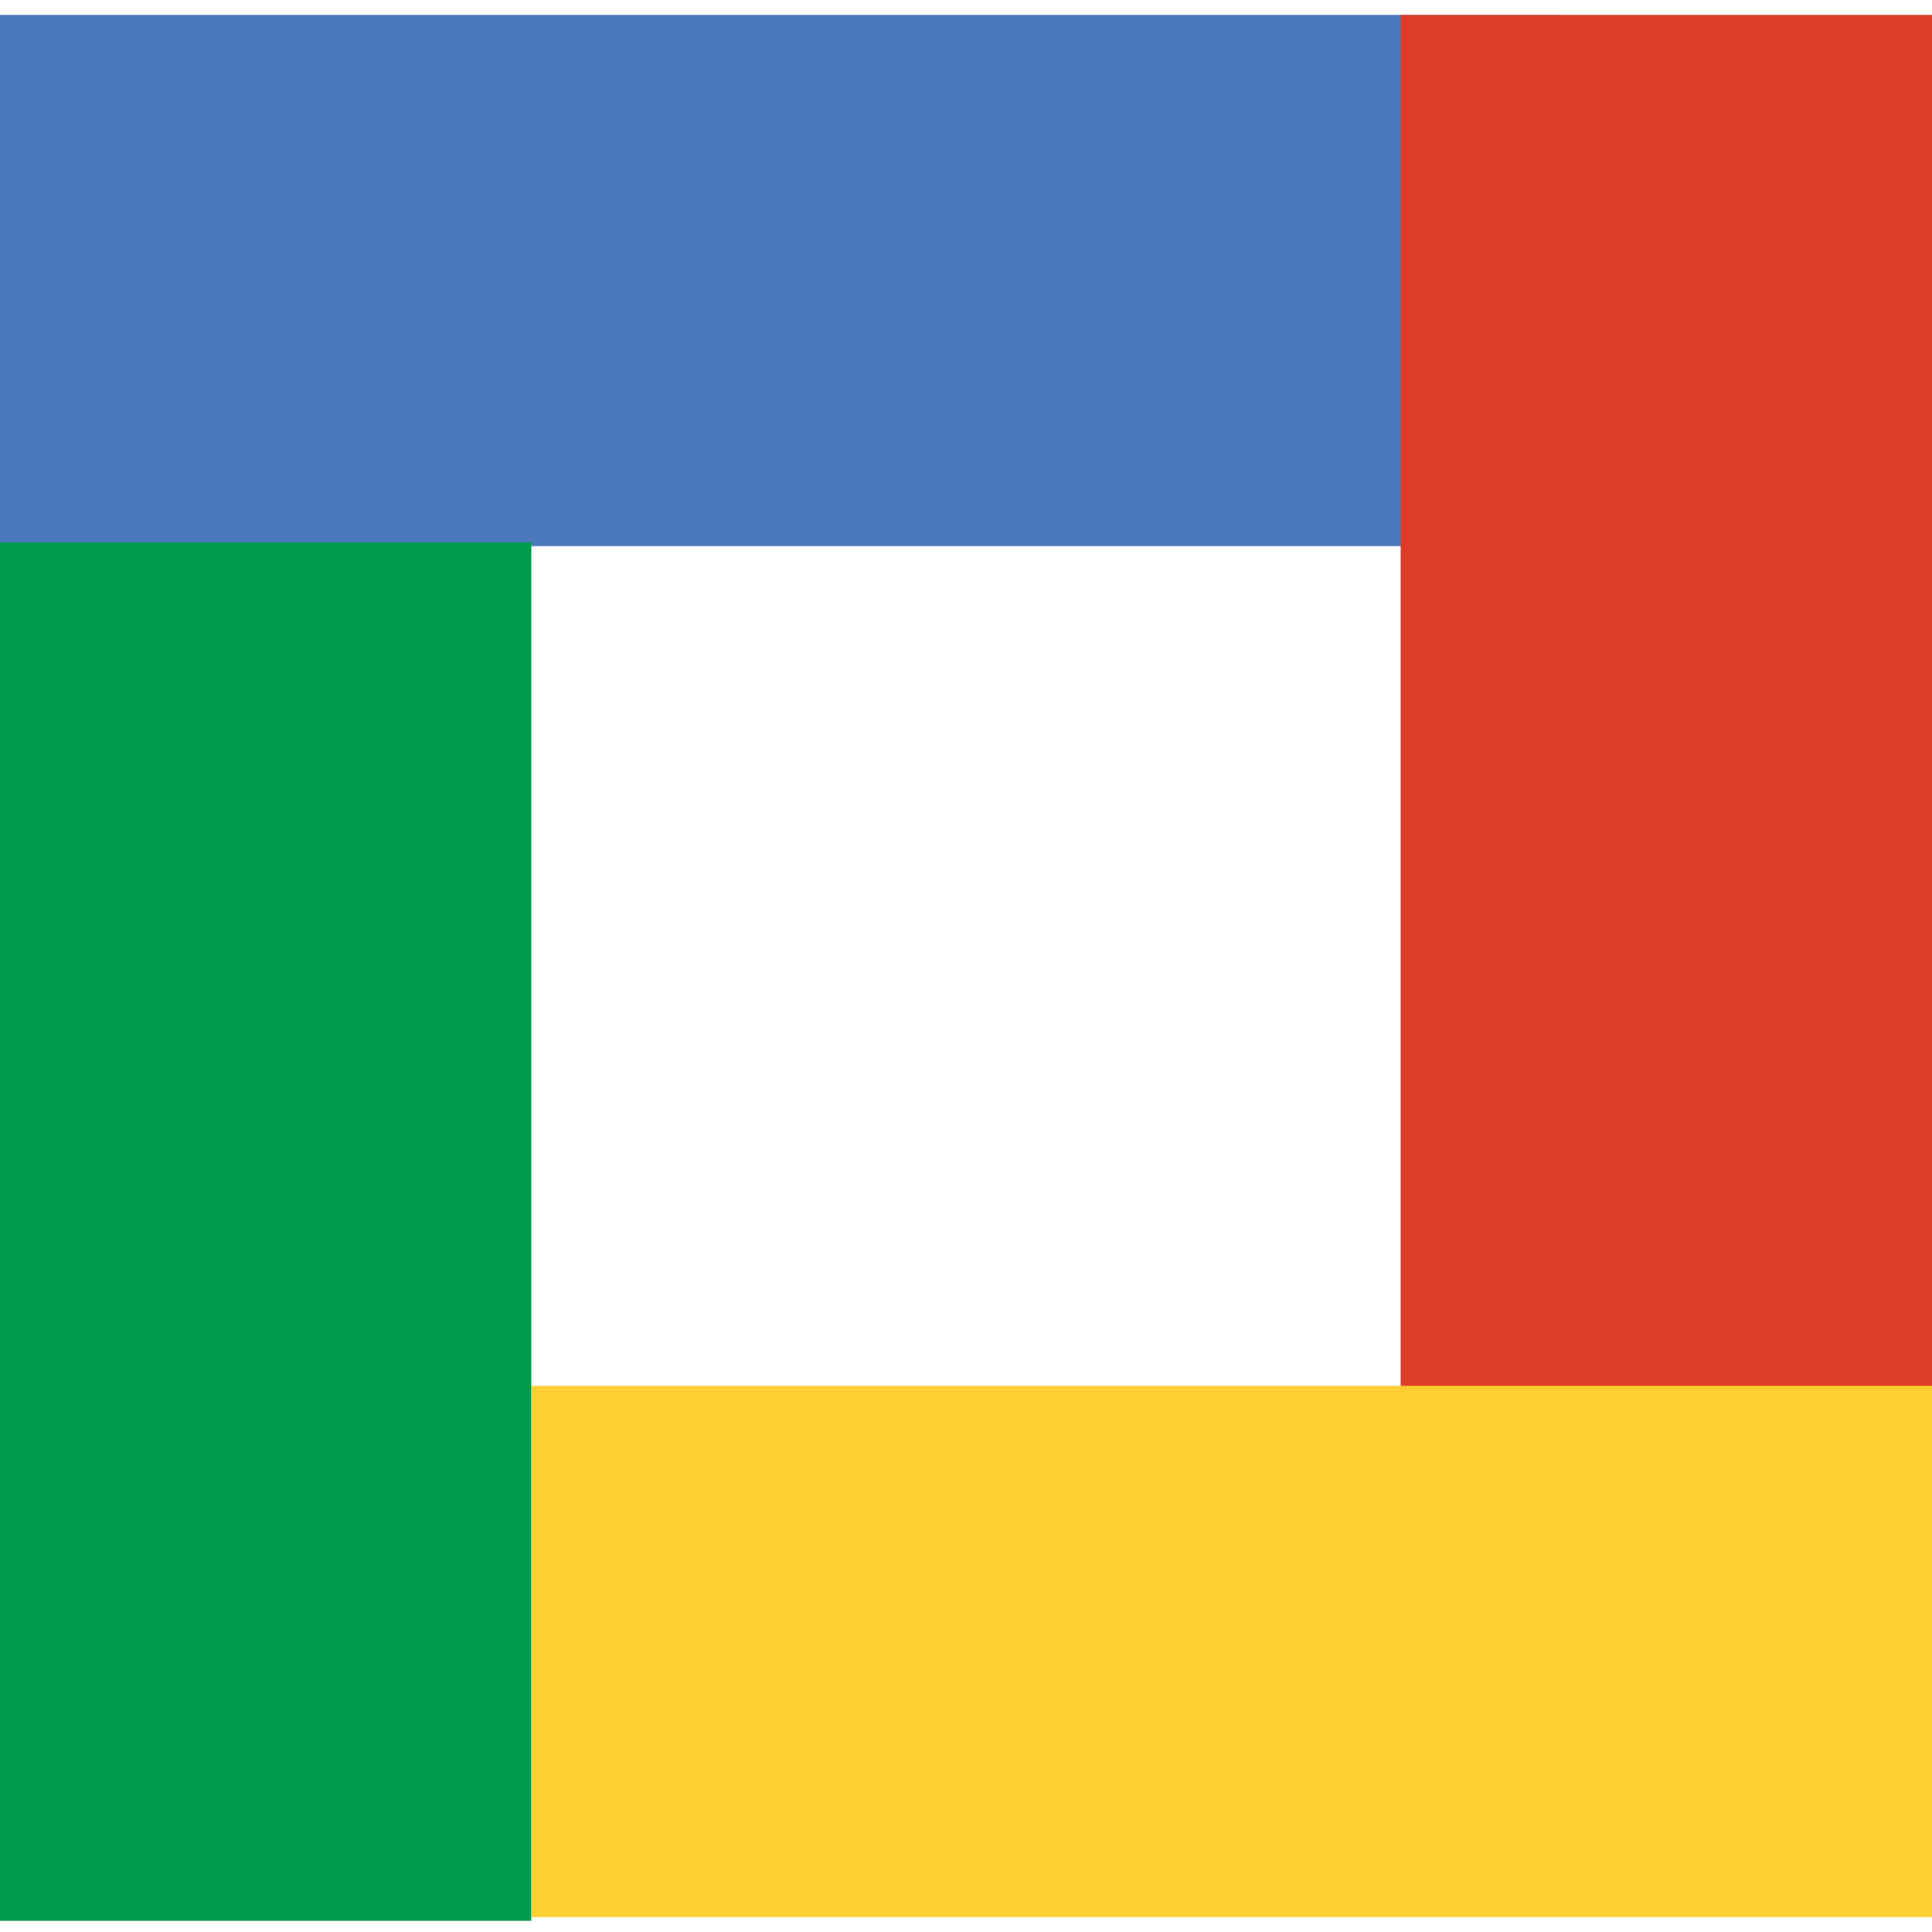 <?xml version="1.0" encoding="utf-8"?>
<!-- Generator: Adobe Illustrator 20.1.0, SVG Export Plug-In . SVG Version: 6.00 Build 0)  -->
<svg version="1.1" id="Layer_1" xmlns="http://www.w3.org/2000/svg" xmlns:xlink="http://www.w3.org/1999/xlink" x="0px" y="0px"
	 viewBox="0 0 52 52" style="enable-background:new 0 0 52 52;" xml:space="preserve">
<style type="text/css">
	.st0{fill:#4B78BC;}
	.st1{fill:#009A4C;}
	.st2{fill:#DD3C29;}
	.st3{fill:#FFCE30;}
</style>
<title>icon-product-googleapps</title>
<desc>Created with Sketch.</desc>
<g id="Home">
	<g id="Nav_Products" transform="translate(-1027, -191)">
		<g id="Menu_Products" transform="translate(-12, 64)">
			<g id="icon-product-googleapps" transform="translate(1039, 127)">
				<rect id="Rectangle-path" y="0.4" class="st0" width="42" height="14.3"/>
				<rect id="Rectangle-path_1_" y="14.6" class="st1" width="14.3" height="37.1"/>
				<rect id="Rectangle-path_2_" x="37.7" y="0.4" class="st2" width="14.3" height="37.8"/>
				<rect id="Rectangle-path_3_" x="14.3" y="37.3" class="st3" width="37.7" height="14.3"/>
			</g>
		</g>
	</g>
</g>
</svg>
